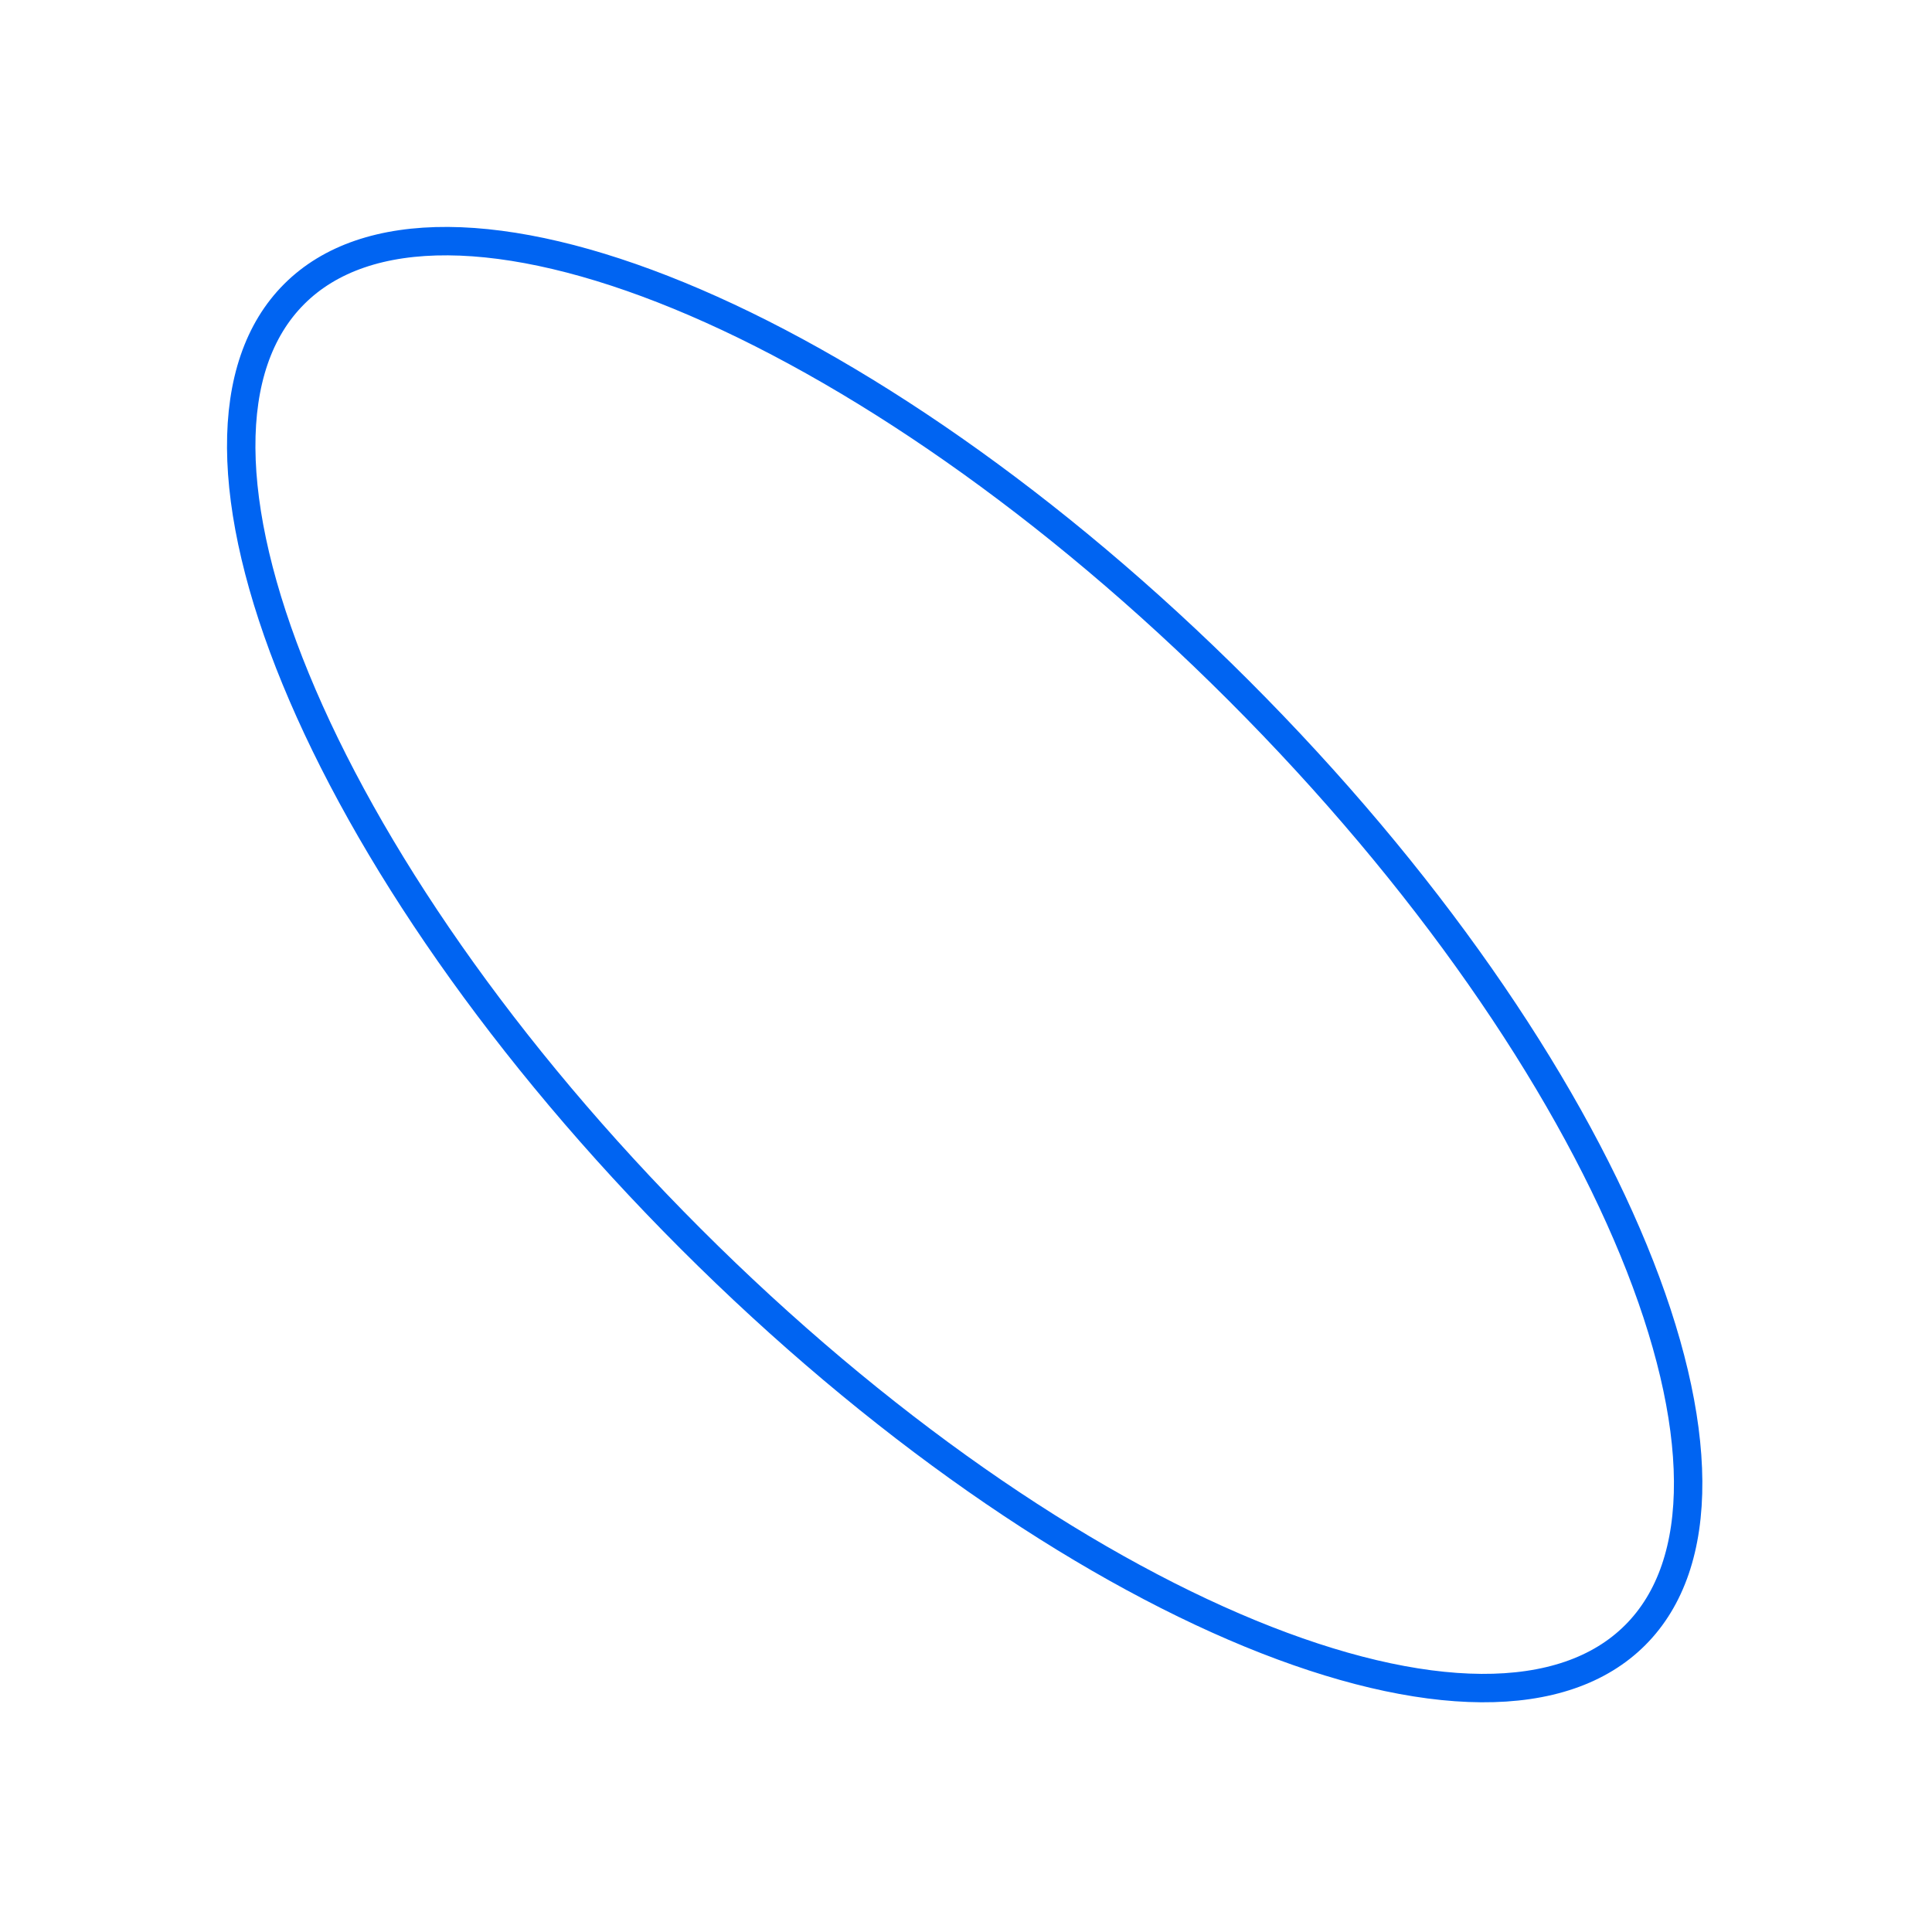 <?xml version="1.0" encoding="UTF-8"?> <svg xmlns="http://www.w3.org/2000/svg" width="204" height="204" viewBox="0 0 204 204" fill="none"> <path d="M172.66 172.653C168.887 176.426 163.369 178.289 156.406 178.244C149.436 178.198 141.138 176.235 132.03 172.492C113.822 165.009 92.66 150.531 72.921 130.792C53.183 111.054 38.705 89.892 31.222 71.683C27.479 62.576 25.515 54.278 25.47 47.307C25.424 40.344 27.287 34.827 31.061 31.053C34.834 27.28 40.352 25.417 47.315 25.462C54.285 25.508 62.583 27.471 71.691 31.214C89.899 38.697 111.061 53.175 130.8 72.914C150.538 92.652 165.016 113.814 172.499 132.023C176.242 141.131 178.206 149.428 178.251 156.399C178.297 163.362 176.434 168.879 172.66 172.653Z" stroke="#0064F2" stroke-width="3"></path> </svg> 